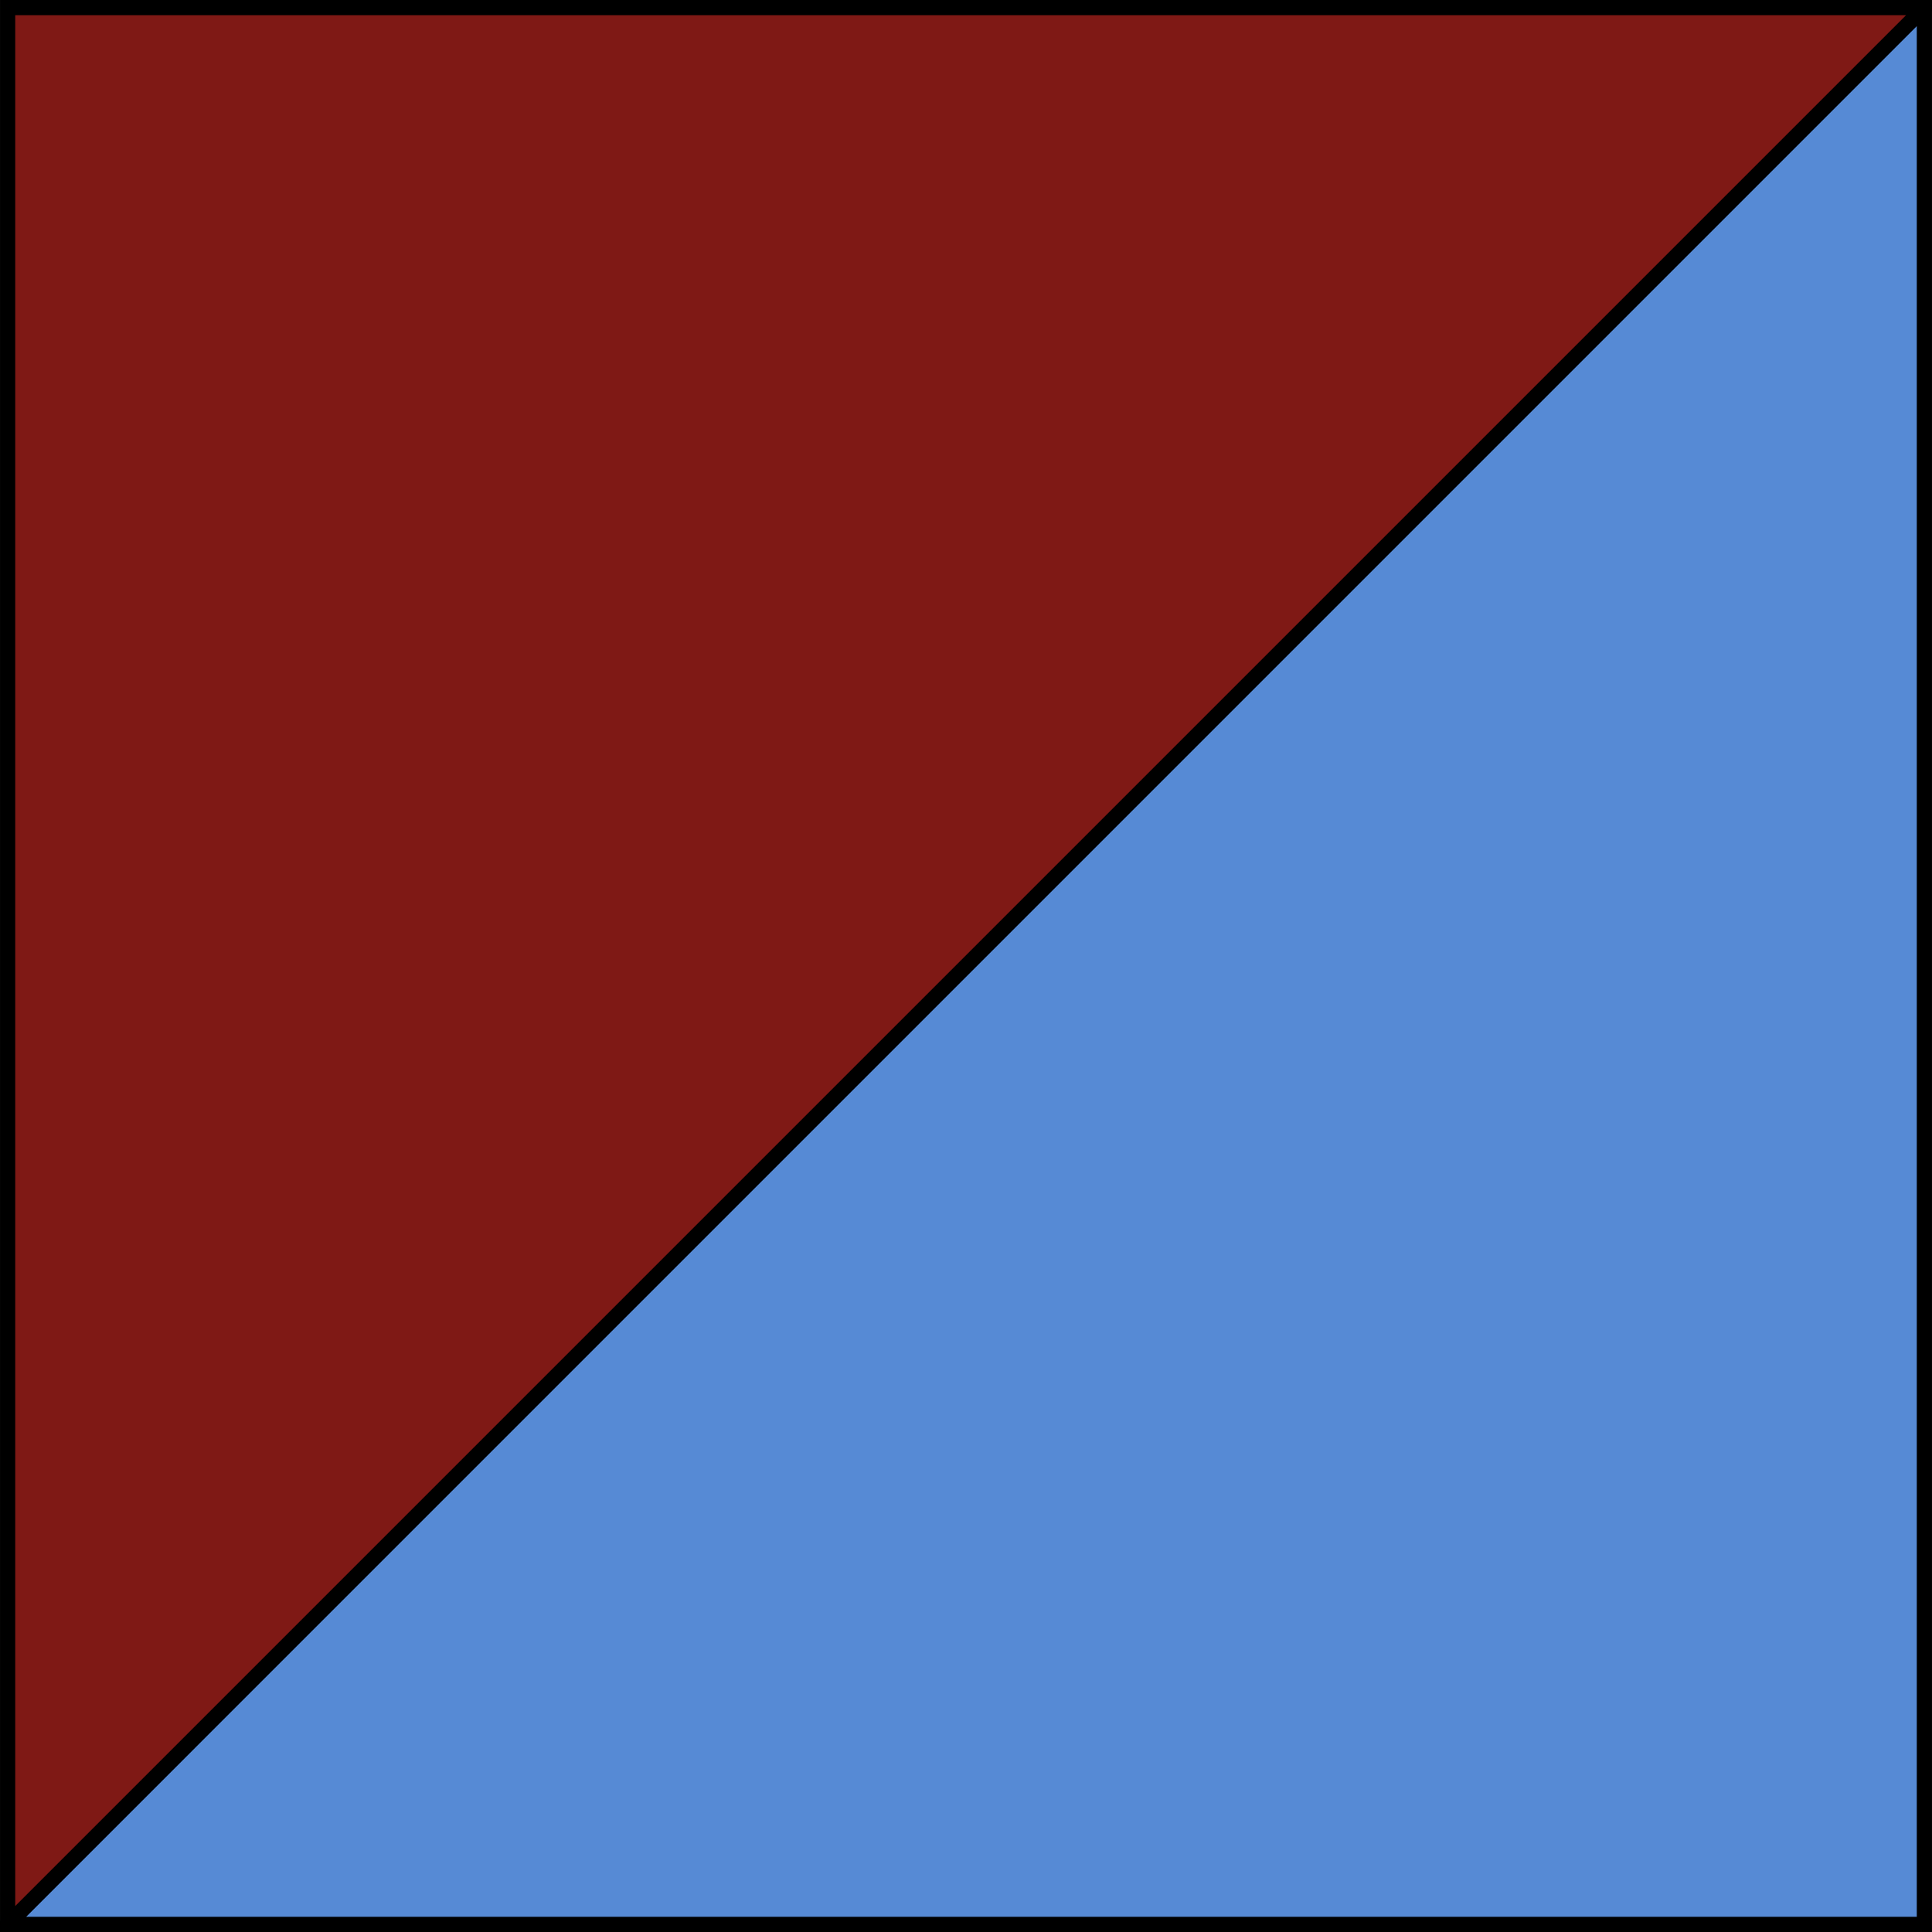 <?xml version="1.0" encoding="UTF-8" standalone="no"?>
<!-- Created with Inkscape (http://www.inkscape.org/) -->
<svg
   xmlns:dc="http://purl.org/dc/elements/1.1/"
   xmlns:cc="http://web.resource.org/cc/"
   xmlns:rdf="http://www.w3.org/1999/02/22-rdf-syntax-ns#"
   xmlns:svg="http://www.w3.org/2000/svg"
   xmlns="http://www.w3.org/2000/svg"
   xmlns:sodipodi="http://sodipodi.sourceforge.net/DTD/sodipodi-0.dtd"
   xmlns:inkscape="http://www.inkscape.org/namespaces/inkscape"
   width="117"
   height="117"
   id="svg2168"
   sodipodi:version="0.32"
   inkscape:version="0.45.1"
   sodipodi:docbase="C:\Users\jmd\Desktop"
   sodipodi:docname="Mackay_Cutters_colours.svg"
   inkscape:output_extension="org.inkscape.output.svg.inkscape"
   version="1.0">
  <defs
     id="defs2170" />
  <sodipodi:namedview
     id="base"
     pagecolor="#ffffff"
     bordercolor="#ffffff"
     borderopacity="0.0"
     inkscape:pageopacity="0.0"
     inkscape:pageshadow="0"
     inkscape:zoom="2.2222202"
     inkscape:cx="79.394787"
     inkscape:cy="33.060923"
     inkscape:document-units="px"
     inkscape:current-layer="layer1"
     inkscape:window-width="1424"
     inkscape:window-height="850"
     inkscape:window-x="0"
     inkscape:window-y="14" />
  <g
     inkscape:label="Layer 1"
     inkscape:groupmode="layer"
     id="layer1"
     transform="translate(0,-935.362)">
    <path
       style="fill:#568ad5;fill-opacity:1;fill-rule:evenodd;stroke:#000000;stroke-width:0.921px;stroke-linecap:butt;stroke-linejoin:miter;stroke-opacity:1"
       d="M 0.461,1051.902 L 116.539,1051.902 L 116.539,935.823 L 0.461,1051.902 z "
       id="path3159" />
    <path
       style="fill:#7f1915;fill-opacity:1;fill-rule:evenodd;stroke:#000000;stroke-width:0.921px;stroke-linecap:butt;stroke-linejoin:miter;stroke-opacity:1"
       d="M 0.461,1051.902 L 0.461,935.823 L 116.539,935.823 L 0.461,1051.902 z "
       id="path3161" />
  </g>
</svg>
